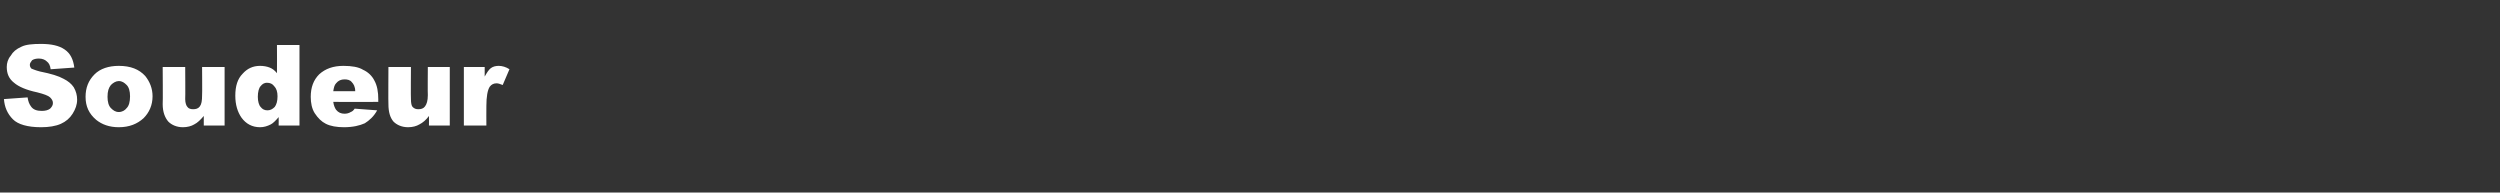 <?xml version="1.0" standalone="no"?><!DOCTYPE svg PUBLIC "-//W3C//DTD SVG 1.1//EN" "http://www.w3.org/Graphics/SVG/1.1/DTD/svg11.dtd"><svg xmlns="http://www.w3.org/2000/svg" version="1.1" width="444.1px" height="34.2px" viewBox="0 -8 444.1 34.2" style="top:-8px"><rect x="0" y="-8" width="444.1" height="34.2" fill="#333333" stroke="none"/><desc>Soudeur</desc><defs/><g id="Polygon40361"><path d="m.7 9.6c0 0 4.2-.3 4.2-.3c.1.7.3 1.2.6 1.6c.4.6 1.1.8 1.9.8c.6 0 1.1-.1 1.5-.4c.3-.3.5-.6.5-1c0-.4-.2-.7-.5-1c-.3-.3-1.1-.6-2.3-.9c-1.9-.4-3.3-1-4.1-1.7c-.9-.7-1.3-1.6-1.3-2.8c0-.7.2-1.4.7-2c.4-.7 1-1.2 1.9-1.6c.8-.4 2-.5 3.5-.5c1.8 0 3.2.3 4.2 1c1 .7 1.5 1.7 1.7 3.2c0 0-4.2.3-4.2.3c-.1-.7-.3-1.1-.7-1.4c-.3-.3-.8-.5-1.4-.5c-.5 0-.9.1-1.2.3c-.2.3-.4.5-.4.8c0 .3.1.5.3.7c.3.1.7.3 1.5.5c2 .4 3.3.8 4.2 1.3c.8.4 1.4.9 1.8 1.5c.4.7.6 1.4.6 2.2c0 .9-.3 1.7-.8 2.5c-.5.8-1.2 1.4-2.1 1.8c-.9.4-2.1.6-3.5.6c-2.4 0-4.1-.5-5-1.4c-1-1-1.5-2.2-1.6-3.6zm16.4 3.7c-1.3-1.1-1.9-2.4-1.9-4.1c0-1.6.5-2.9 1.6-4c1-1 2.5-1.5 4.3-1.5c2.1 0 3.6.6 4.7 1.8c.8 1 1.3 2.2 1.3 3.6c0 1.6-.6 2.9-1.6 3.9c-1.1 1-2.5 1.6-4.4 1.6c-1.7 0-3-.5-4-1.3c0 0 0 0 0 0zm2-4.1c0 .9.2 1.6.6 2c.4.4.8.7 1.4.7c.6 0 1.1-.3 1.4-.7c.4-.4.6-1.1.6-2.1c0-.9-.2-1.6-.6-2c-.4-.4-.8-.7-1.4-.7c-.5 0-1 .3-1.4.7c-.4.5-.6 1.1-.6 2.1zm20.8 5.1l-3.7 0c0 0 0-1.66 0-1.7c-.6.7-1.1 1.2-1.7 1.5c-.5.3-1.2.5-2 .5c-1.1 0-2-.4-2.6-1c-.6-.7-1-1.7-1-3.1c.05.05 0-6.6 0-6.6l4 0c0 0 .04 5.75 0 5.7c0 .7.2 1.2.4 1.4c.2.3.6.4 1 .4c.5 0 .9-.1 1.2-.5c.3-.4.4-1 .4-2c.04.04 0-5 0-5l4 0l0 10.4zm13.3-14.3l0 14.3l-3.7 0c0 0 .02-1.52 0-1.5c-.5.6-1 1.1-1.4 1.3c-.6.3-1.2.5-1.9.5c-1.4 0-2.5-.6-3.3-1.7c-.7-1-1.1-2.3-1.1-3.9c0-1.7.4-3 1.3-3.9c.8-.9 1.8-1.4 3.1-1.4c.6 0 1.2.1 1.7.3c.5.2.9.5 1.3 1c.03-.04 0-5 0-5l4 0zm-3.9 9.1c0-.8-.2-1.4-.6-1.8c-.3-.4-.7-.6-1.3-.6c-.4 0-.8.2-1.1.6c-.3.3-.5 1-.5 1.9c0 .8.2 1.5.5 1.8c.3.4.7.6 1.2.6c.5 0 .9-.2 1.3-.6c.3-.4.5-1 .5-1.9zm17.9 1c0 0-7.99.02-8 0c.1.7.3 1.1.5 1.4c.4.5.9.7 1.5.7c.4 0 .8-.1 1.1-.3c.3-.1.5-.3.7-.6c0 0 4 .3 4 .3c-.6 1.1-1.4 1.8-2.2 2.3c-.9.4-2.1.7-3.7.7c-1.3 0-2.4-.2-3.2-.6c-.8-.4-1.4-1-2-1.9c-.5-.8-.7-1.8-.7-2.9c0-1.7.5-3 1.5-4c1.1-1 2.5-1.5 4.3-1.5c1.5 0 2.7.2 3.5.7c.9.4 1.6 1.1 2 1.9c.5.9.7 2 .7 3.4c-.02-.03 0 .4 0 .4zm-4.1-1.9c0-.8-.3-1.3-.6-1.6c-.3-.4-.8-.5-1.3-.5c-.6 0-1.1.2-1.5.7c-.3.3-.4.8-.5 1.4c0 0 3.9 0 3.9 0zm16.8 6.1l-3.7 0c0 0 .02-1.66 0-1.7c-.5.7-1.1 1.2-1.7 1.5c-.5.3-1.2.5-2 .5c-1.1 0-2-.4-2.6-1c-.6-.7-.9-1.7-.9-3.1c-.04.05 0-6.6 0-6.6l4 0c0 0-.04 5.75 0 5.7c0 .7.1 1.2.3 1.4c.3.3.6.4 1 .4c.5 0 .9-.1 1.2-.5c.3-.4.5-1 .5-2c-.04.04 0-5 0-5l3.9 0l0 10.4zm2.5-10.4l3.7 0c0 0 0 1.74 0 1.7c.4-.7.7-1.2 1.1-1.5c.4-.3.9-.4 1.4-.4c.6 0 1.3.2 1.9.6c0 0-1.2 2.8-1.2 2.8c-.5-.2-.8-.3-1.1-.3c-.5 0-.9.2-1.2.6c-.4.6-.6 1.8-.6 3.4c-.02.04 0 3.5 0 3.5l-4 0l0-10.4z" stroke="none" fill="#fff"/></g></svg>